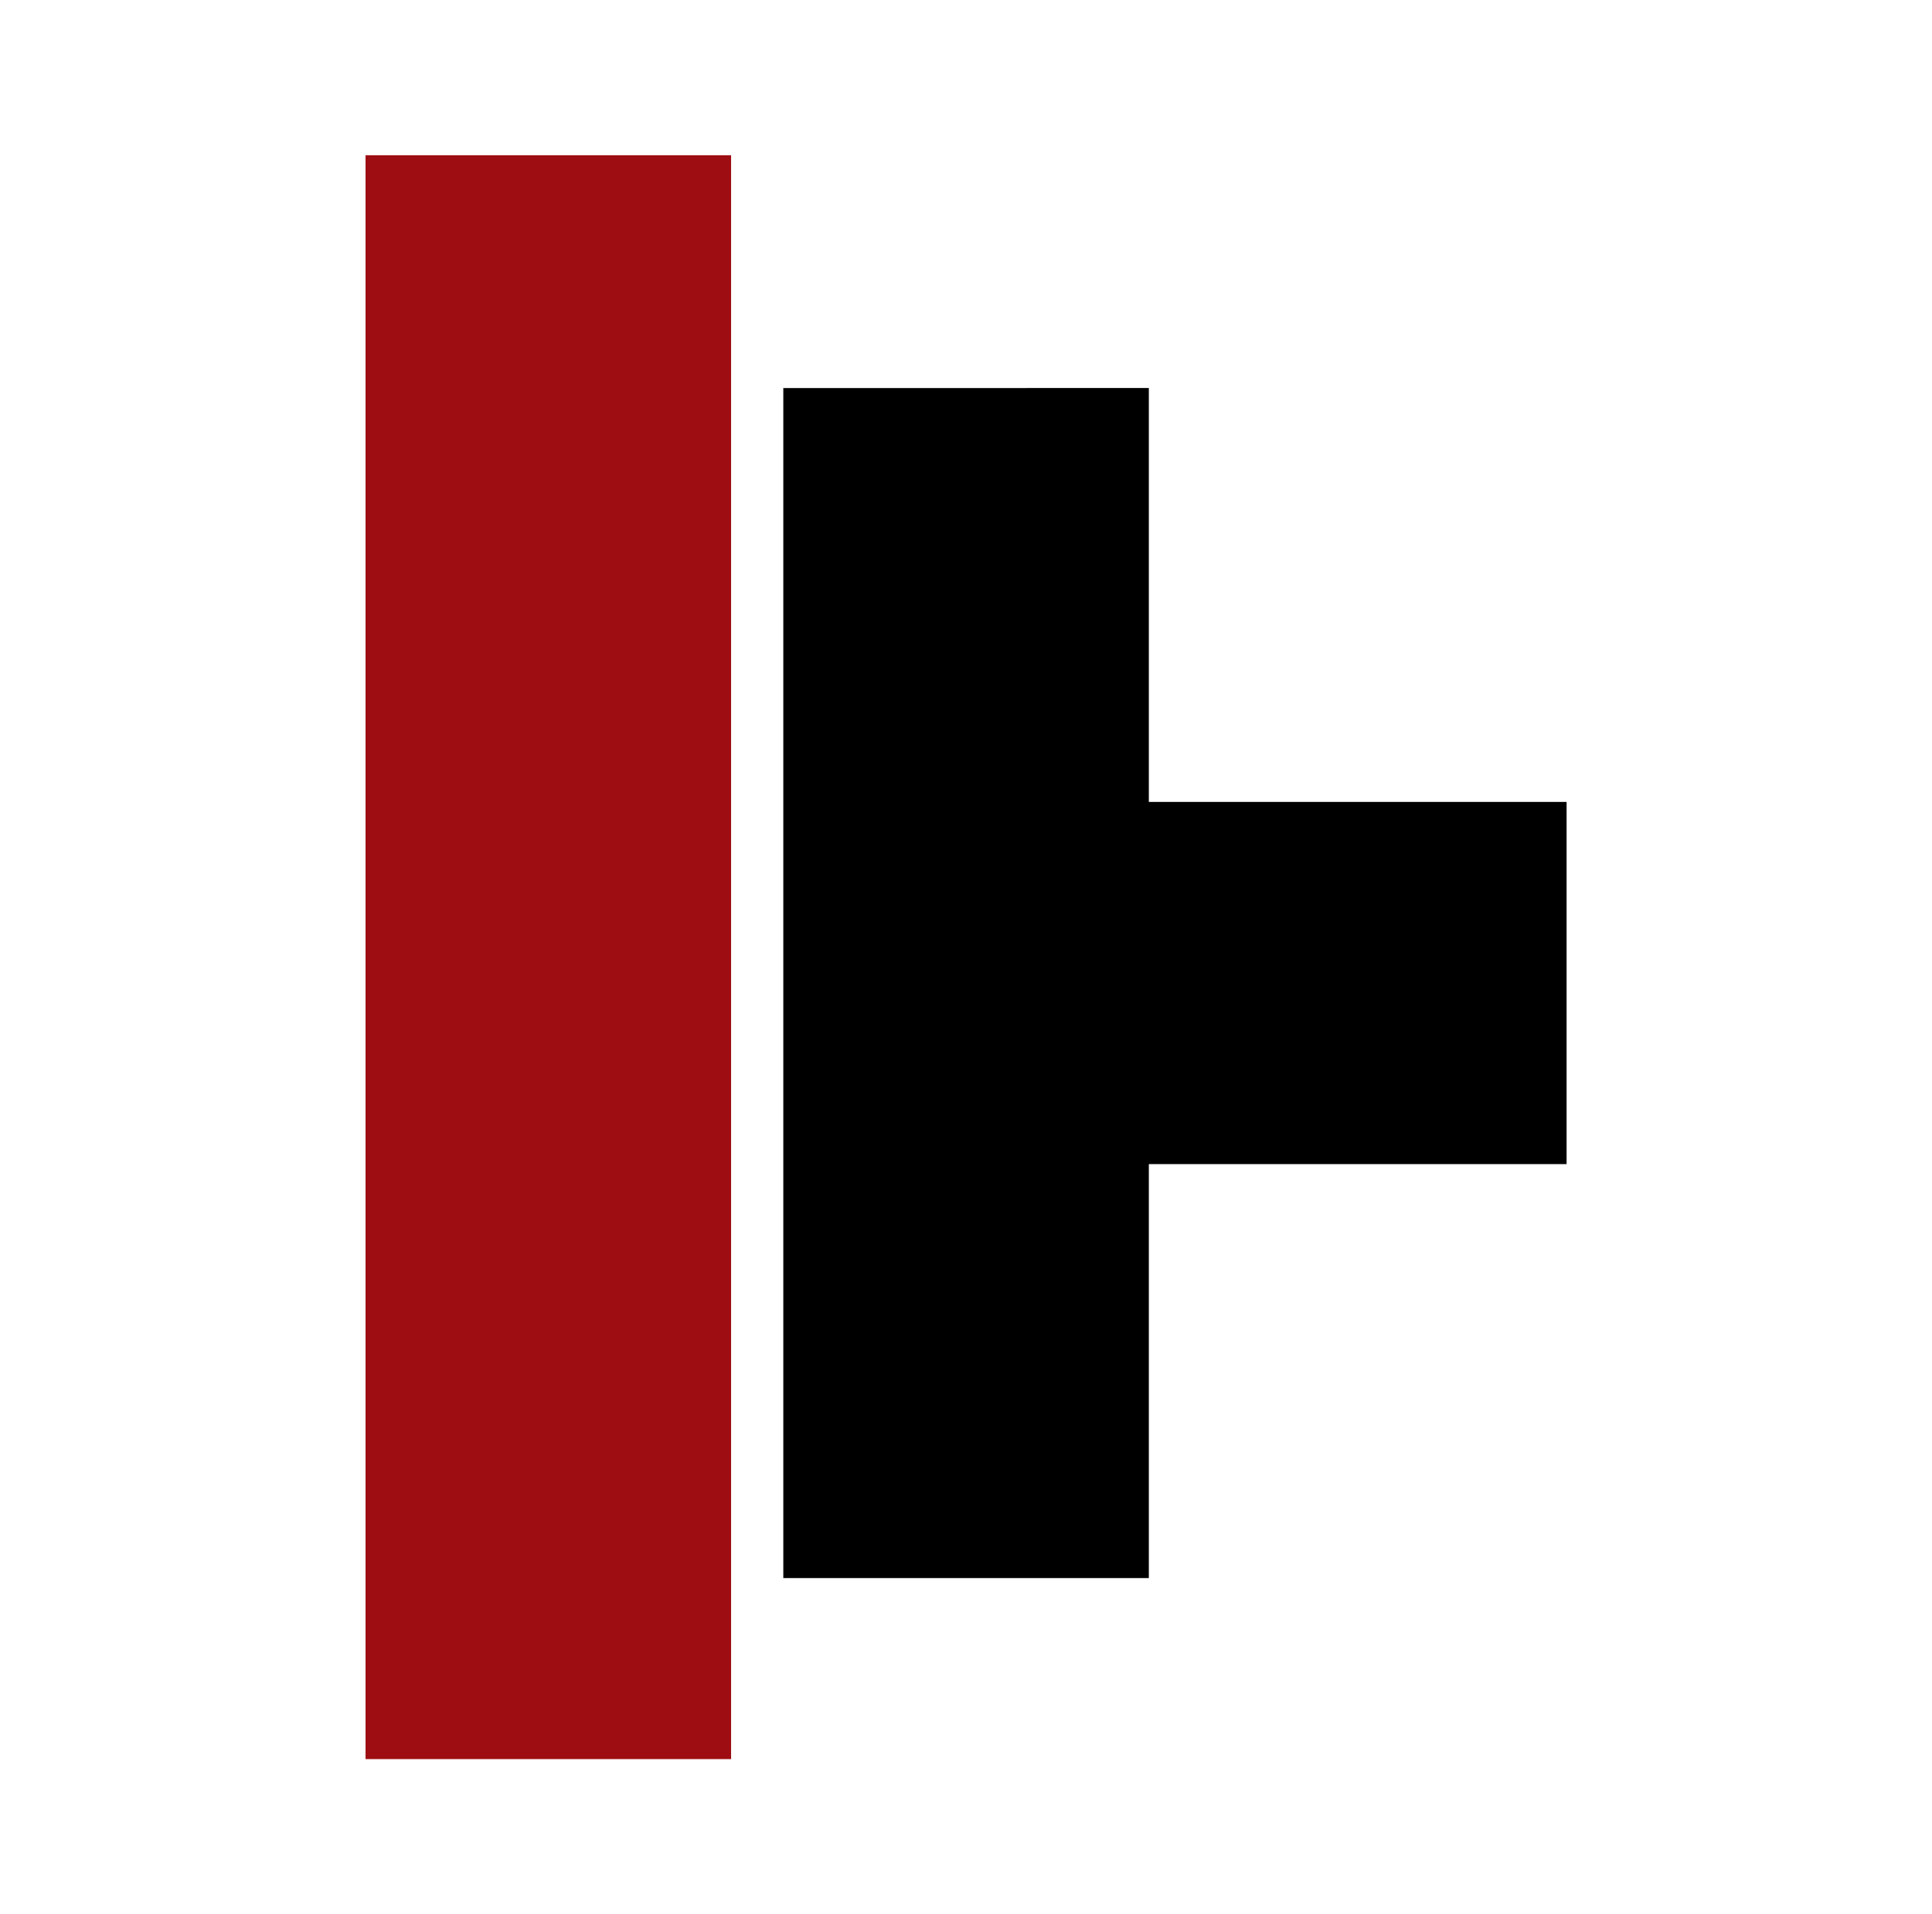 <?xml version="1.0" encoding="UTF-8"?> <svg xmlns="http://www.w3.org/2000/svg" xmlns:xlink="http://www.w3.org/1999/xlink" width="110pt" height="109pt" viewBox="0 0 110 109"> <g id="surface1"> <path style=" stroke:none;fill-rule:evenodd;fill:rgb(0%,0%,0%);fill-opacity:1;" d="M 65.41 66.289 L 89.195 66.289 L 89.195 45.664 L 65.41 45.664 L 65.41 22.094 L 44.598 22.098 L 44.598 89.859 L 65.41 89.859 Z M 65.41 66.289 "></path> <path style=" stroke:none;fill-rule:evenodd;fill:rgb(61.961%,5.098%,6.667%);fill-opacity:1;" d="M 20.812 8.84 L 41.625 8.84 L 41.625 100.168 L 20.812 100.168 Z M 20.812 8.84 "></path> </g> </svg> 